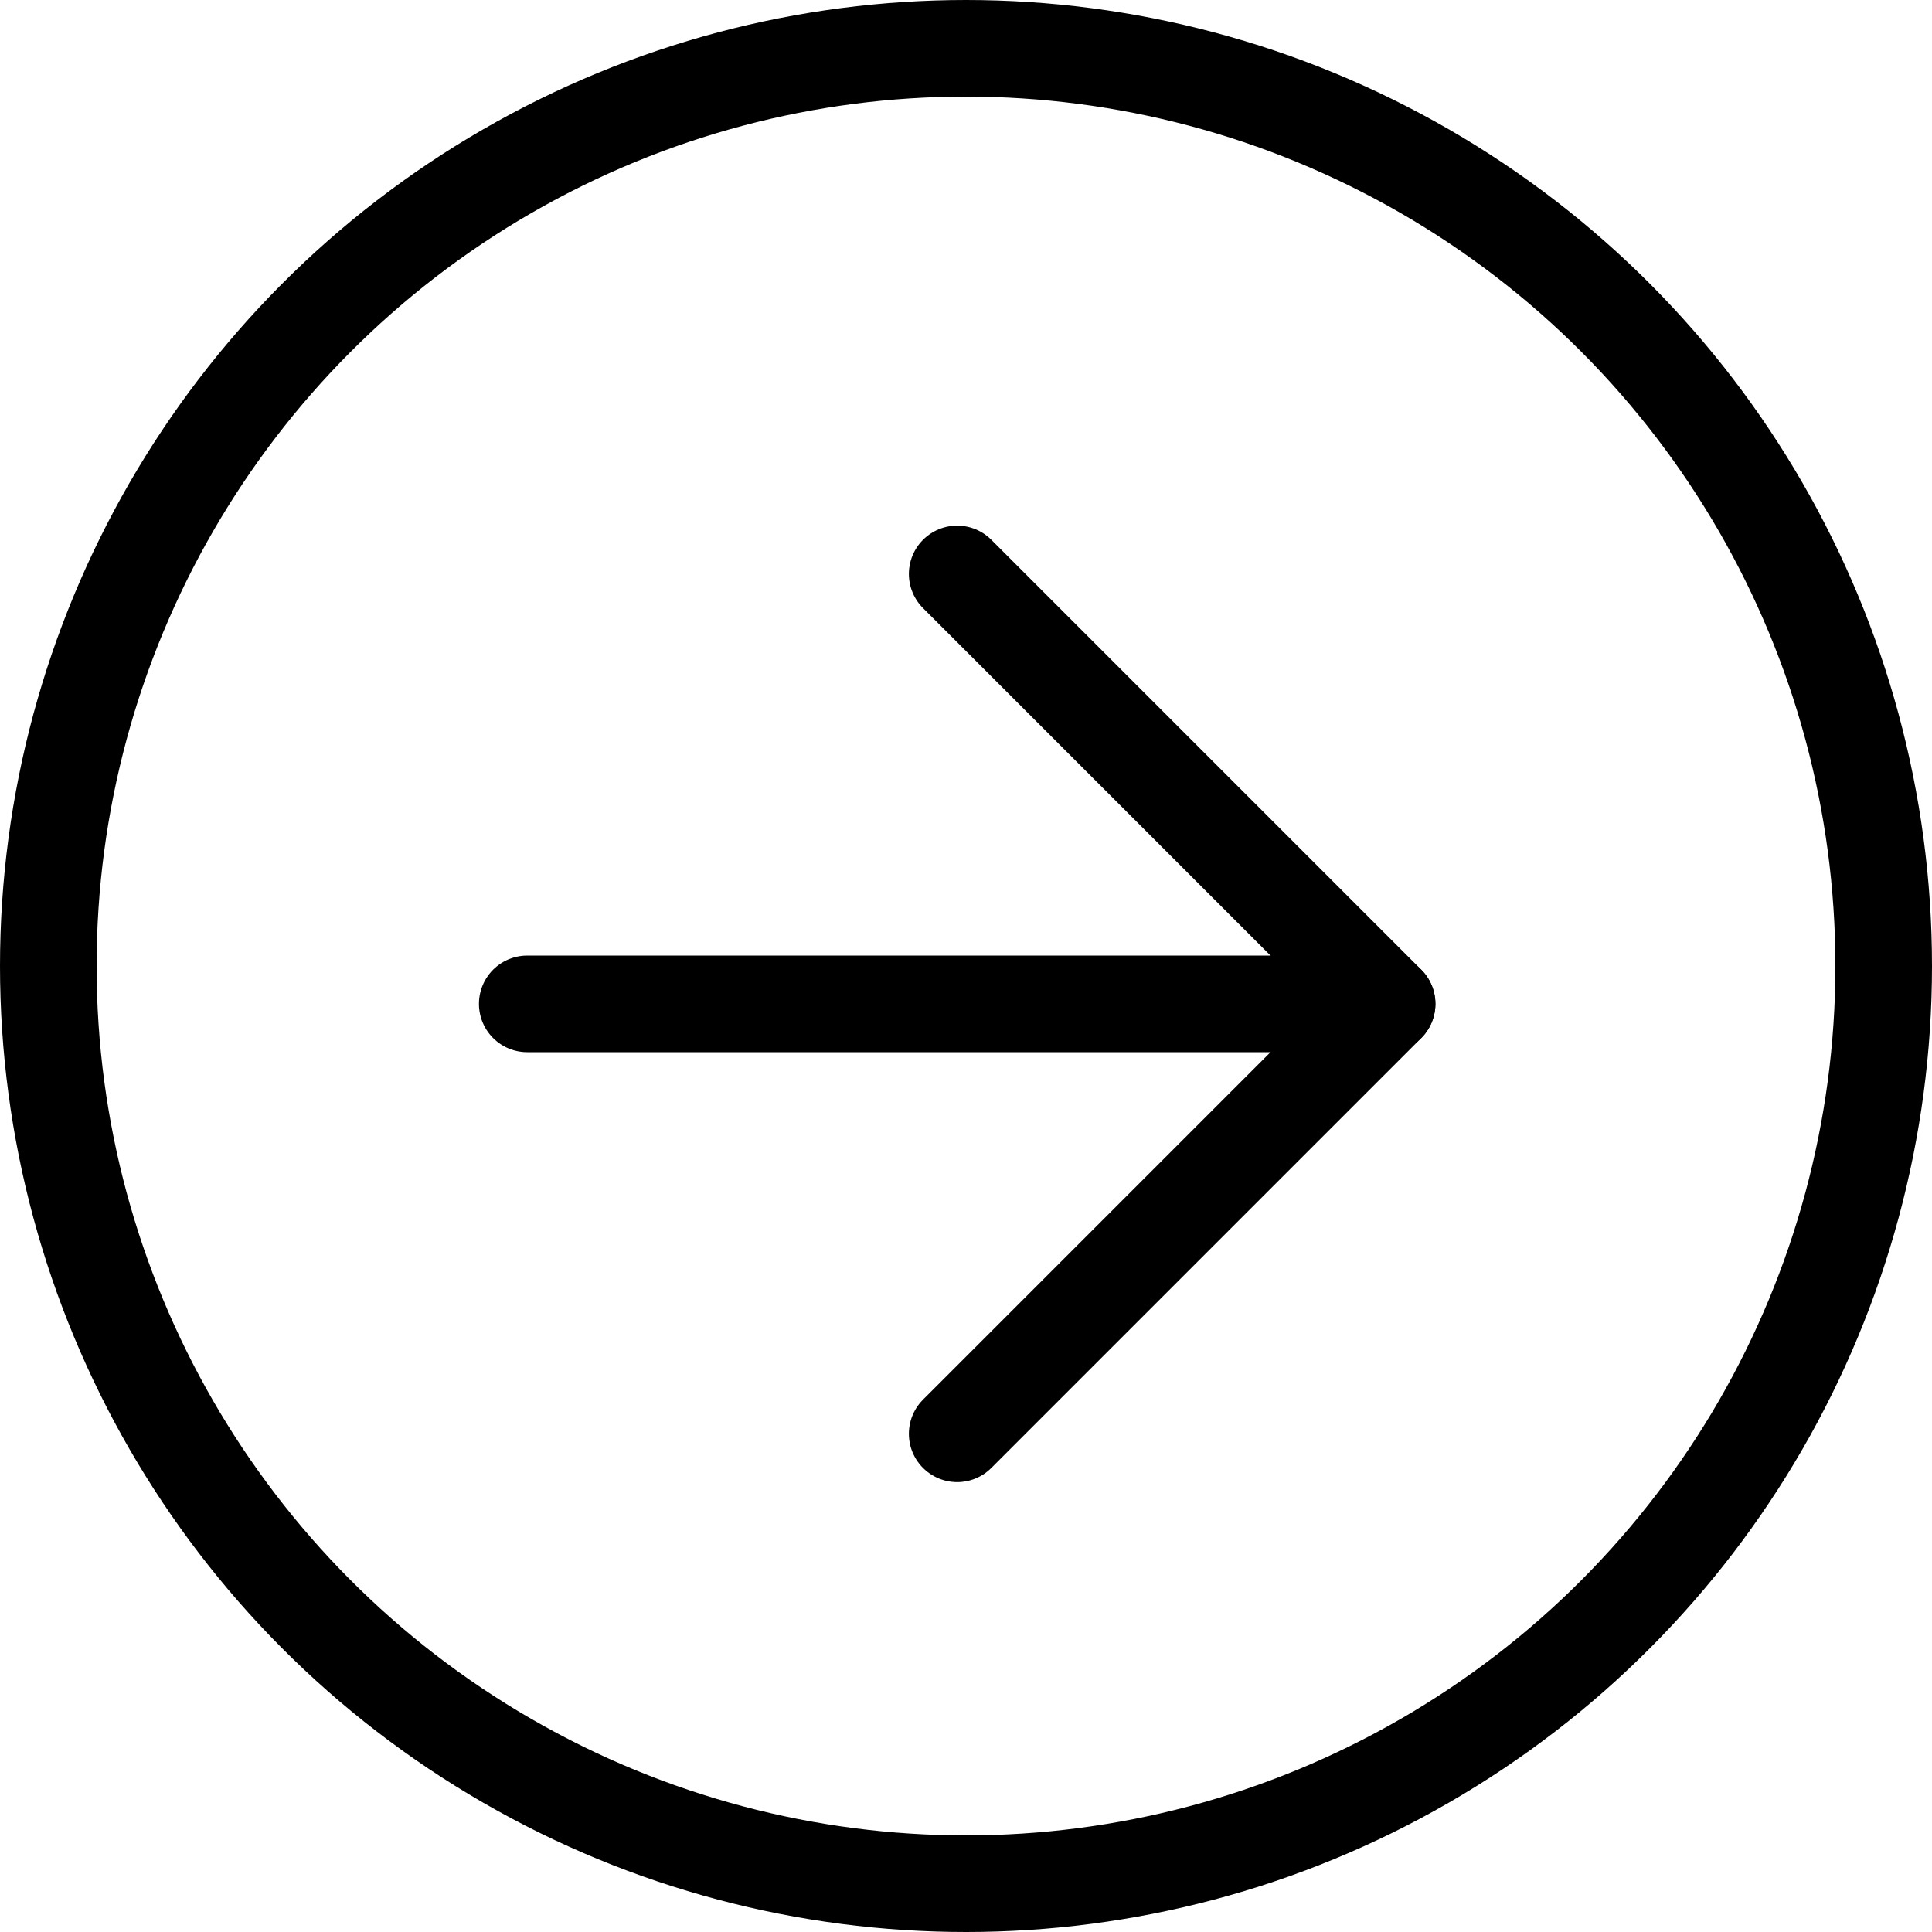 <?xml version="1.0" encoding="UTF-8"?>
<svg xmlns="http://www.w3.org/2000/svg" width="30" height="30" viewBox="0 0 30 30">
  <g id="Gruppe_190" data-name="Gruppe 190" transform="translate(-1158 -1025.28)">
    <g id="Ellipse_3" data-name="Ellipse 3" transform="translate(1158 1025.28)" fill="none" stroke="#000" stroke-width="1.5">
      <circle cx="15" cy="15" r="15" stroke="none"></circle>
      <circle cx="15" cy="15" r="14.25" fill="none"></circle>
    </g>
    <g id="Icon_feather-arrow-left" data-name="Icon feather-arrow-left" transform="translate(1166.187 1034.192)">
      <path id="Pfad_14" data-name="Pfad 14" d="M7.5,18H20.852" transform="translate(-7.5 -11.324)" fill="none" stroke="#000" stroke-linecap="round" stroke-linejoin="round" stroke-width="1.5"></path>
      <path id="Pfad_15" data-name="Pfad 15" d="M7.5,20.852l6.676-6.676L7.5,7.5" transform="translate(-0.824 -7.5)" fill="none" stroke="#000" stroke-linecap="round" stroke-linejoin="round" stroke-width="1.5"></path>
    </g>
  </g>
</svg>
